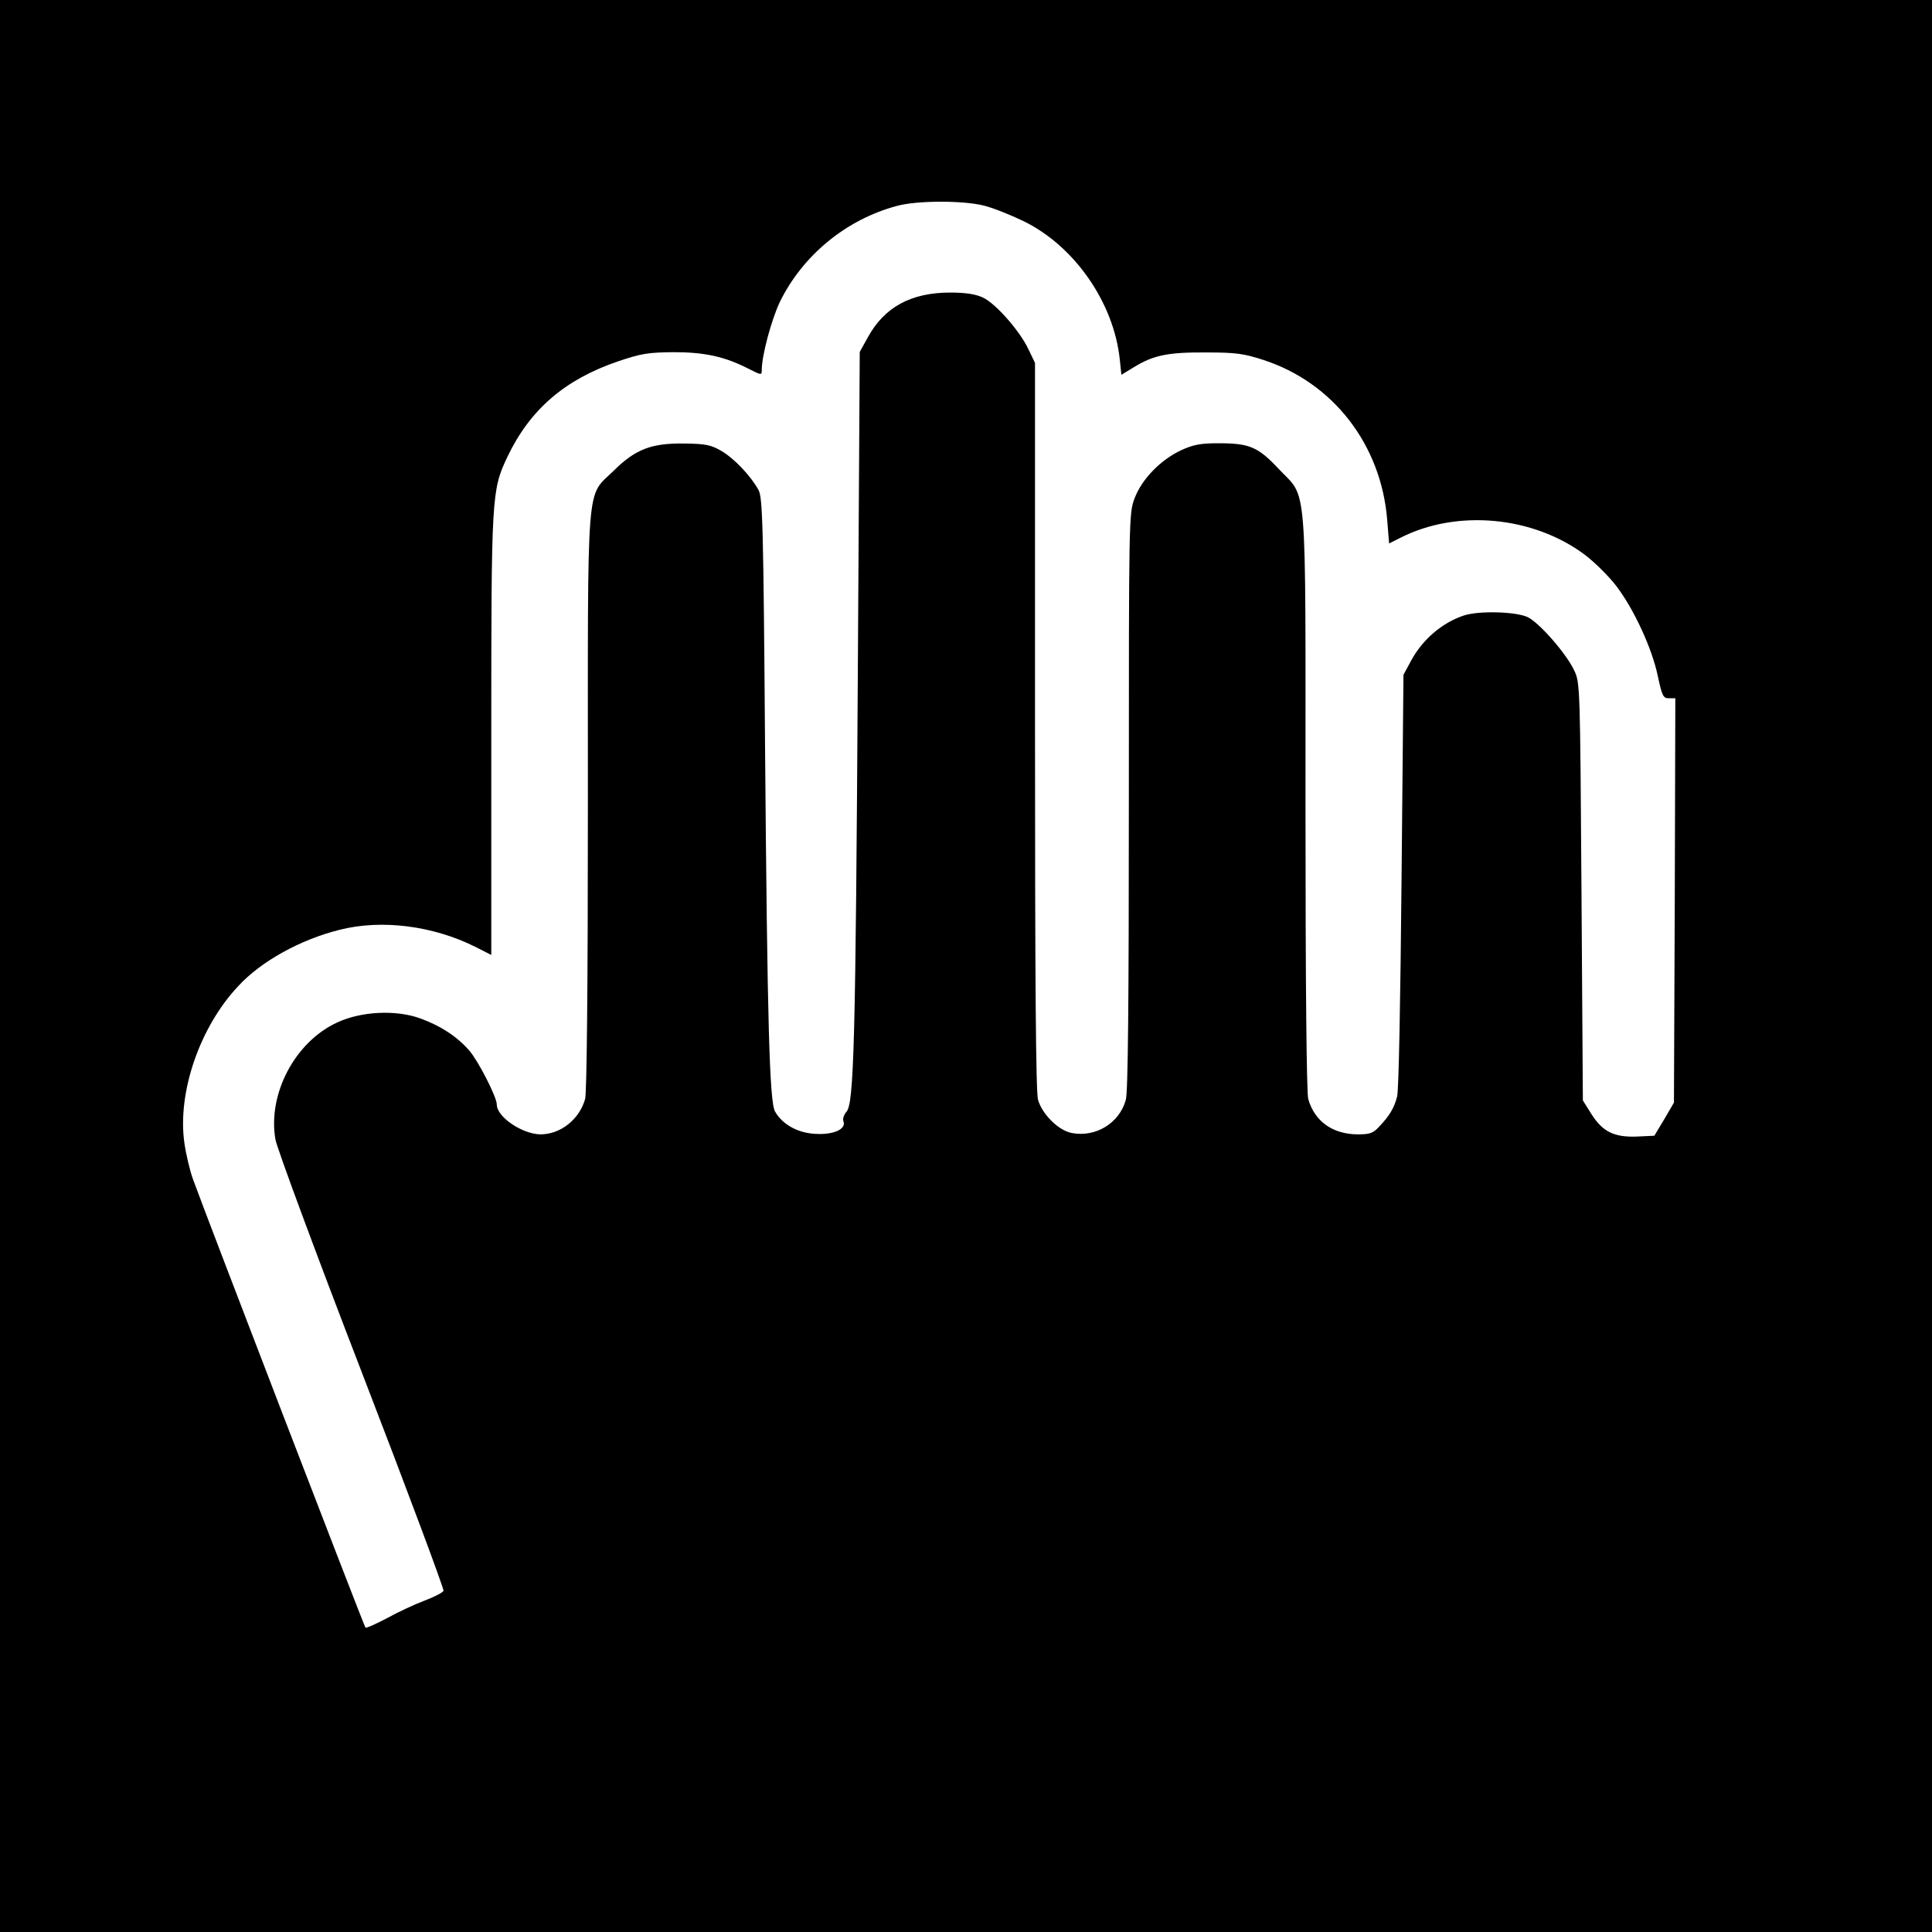 <?xml version="1.0" standalone="no"?>
<!DOCTYPE svg PUBLIC "-//W3C//DTD SVG 20010904//EN"
 "http://www.w3.org/TR/2001/REC-SVG-20010904/DTD/svg10.dtd">
<svg version="1.0" xmlns="http://www.w3.org/2000/svg"
 width="700pt" height="700pt" viewBox="0 0 700 700"
 preserveAspectRatio="xMidYMid meet">
<g transform="translate(0,700) scale(0.1,-0.1)"
fill="#000000" stroke="none">
<path d="M0 3500 l0 -3500 3500 0 3500 0 0 3500 0 3500 -3500 0 -3500 0 0
-3500z m3565 2755 c33 -8 97 -34 143 -56 185 -90 327 -295 349 -500 l6 -57 46
28 c70 43 123 54 261 53 108 0 136 -4 207 -27 253 -82 427 -307 449 -579 l7
-86 40 20 c205 105 482 79 669 -61 37 -28 88 -79 114 -113 64 -84 129 -225
150 -324 16 -75 20 -83 41 -83 l23 0 -2 -733 -3 -732 -35 -60 -36 -60 -64 -3
c-83 -3 -124 18 -165 83 l-30 48 -5 756 c-5 741 -5 757 -26 801 -28 61 -127
174 -169 194 -42 20 -176 24 -231 6 -79 -26 -151 -88 -192 -165 l-27 -50 -7
-745 c-4 -434 -10 -761 -16 -783 -11 -42 -27 -69 -65 -109 -22 -24 -34 -28
-77 -28 -91 0 -157 47 -180 128 -6 24 -10 393 -10 1078 0 1196 8 1093 -97
1205 -75 80 -106 93 -218 93 -65 0 -91 -5 -135 -25 -75 -35 -143 -105 -169
-174 -21 -55 -21 -69 -21 -1098 0 -729 -3 -1054 -11 -1082 -23 -84 -109 -137
-196 -120 -48 9 -107 68 -122 120 -8 28 -11 427 -11 1355 l0 1315 -24 50 c-31
66 -119 166 -165 187 -25 12 -62 18 -118 18 -141 0 -238 -52 -298 -161 l-30
-54 -7 -1170 c-8 -1330 -14 -1553 -41 -1583 -9 -10 -15 -26 -11 -35 11 -29
-39 -50 -105 -45 -63 4 -117 35 -143 81 -20 35 -28 326 -36 1312 -6 822 -9
913 -24 940 -28 51 -88 114 -134 141 -38 22 -57 26 -132 27 -121 2 -179 -20
-258 -98 -102 -101 -94 -3 -94 -1199 0 -685 -4 -1054 -10 -1078 -21 -74 -89
-128 -162 -128 -66 1 -158 63 -158 108 0 27 -67 158 -100 196 -45 51 -103 89
-177 116 -88 32 -213 26 -300 -14 -154 -70 -254 -260 -225 -425 6 -32 146
-411 312 -841 166 -430 299 -787 297 -794 -3 -6 -33 -22 -68 -35 -35 -13 -97
-42 -137 -64 -40 -21 -75 -37 -78 -34 -5 5 -574 1484 -625 1625 -11 30 -25 89
-31 131 -26 183 56 421 196 569 82 89 225 168 366 203 153 39 339 15 493 -62
l57 -29 0 794 c0 870 1 889 58 1010 82 172 208 281 402 347 83 28 108 32 200
33 113 0 186 -16 272 -60 47 -24 48 -24 48 -4 0 52 35 181 65 245 83 170 241
300 425 349 73 20 240 20 315 1z"/>
</g>
</svg>
